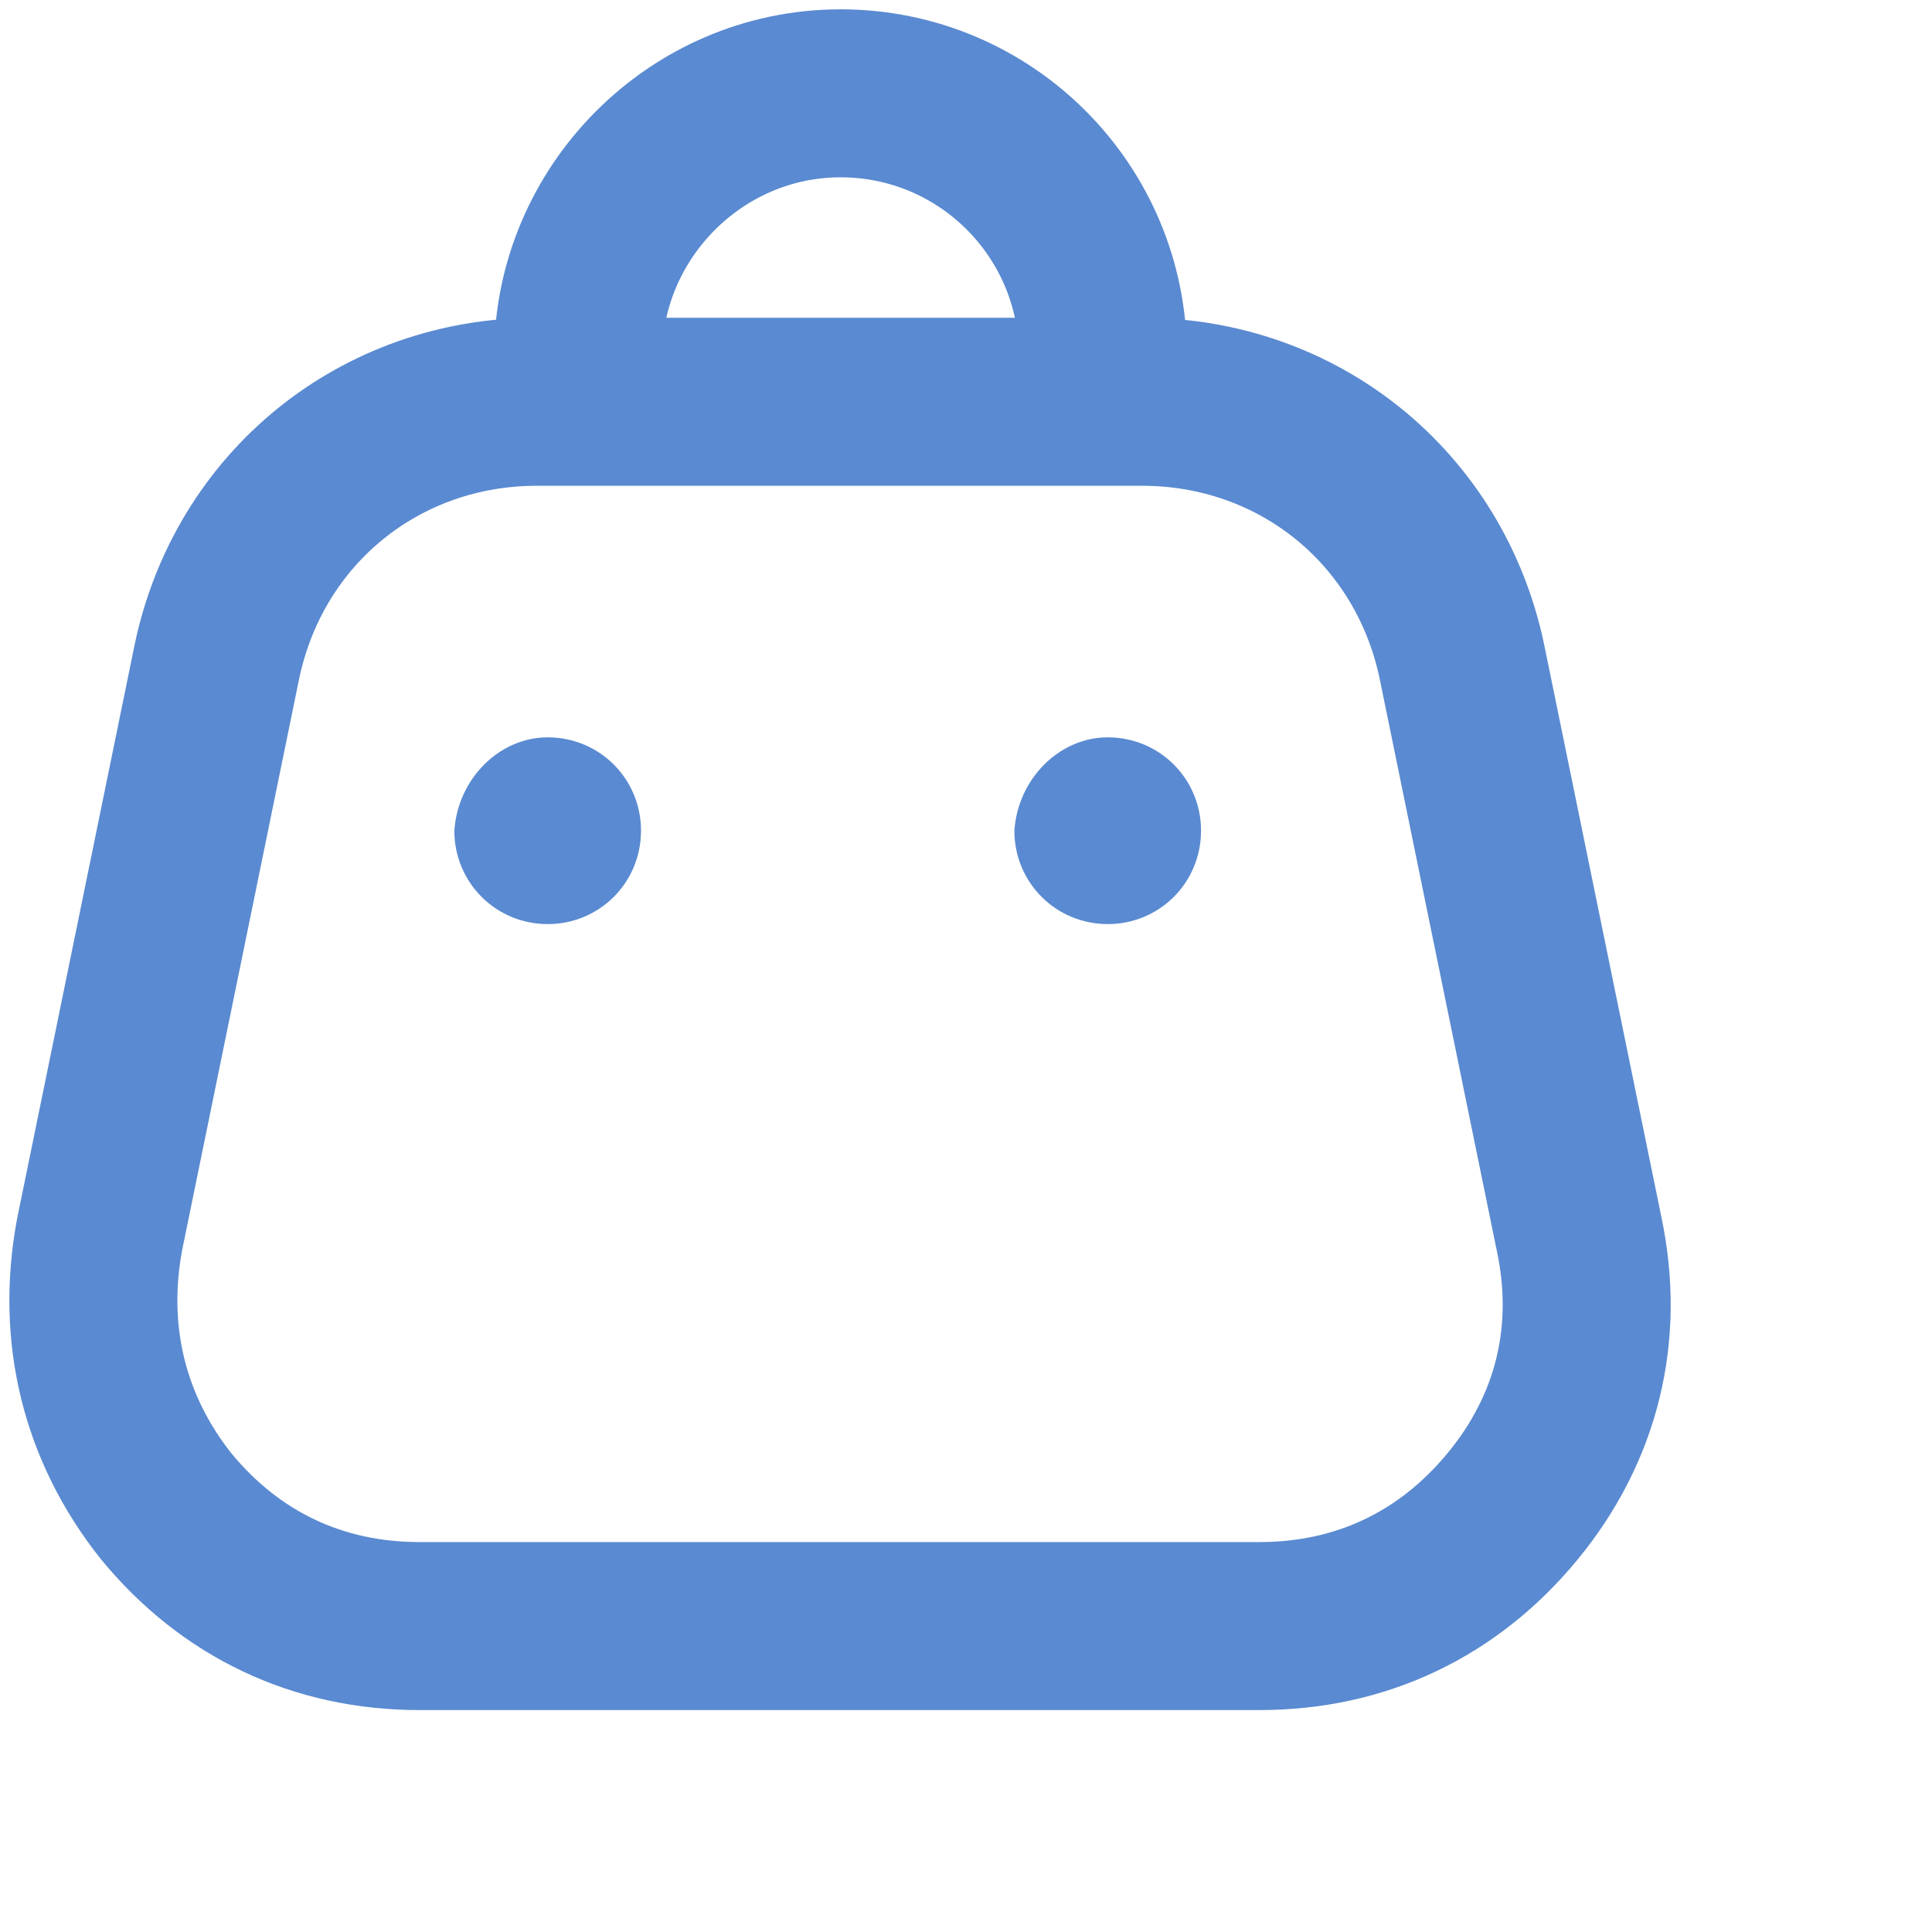 <svg width="23" height="23" viewBox="0 0 23 23" fill="none" xmlns="http://www.w3.org/2000/svg">
<path d="M6.883 4.783V4.235C6.883 2.536 8.281 1.111 10.007 1.111C11.733 1.111 13.13 2.509 13.13 4.235V4.783M6.883 4.783H6.39C4.527 4.783 2.966 6.043 2.582 7.878L1.185 14.7C0.966 15.879 1.239 17.002 1.979 17.933C2.746 18.865 3.787 19.358 4.993 19.358C8.335 19.358 11.65 19.358 14.993 19.358C16.198 19.358 17.239 18.865 18.007 17.933C18.774 17.002 19.048 15.879 18.801 14.7L17.404 7.878C17.02 6.043 15.459 4.783 13.596 4.783H13.102H6.883Z" stroke="#5A8AD1" stroke-width="2" stroke-miterlimit="10"/>
<path fill-rule="evenodd" clip-rule="evenodd" d="M7.631 9.889C7.631 9.272 7.138 8.778 6.52 8.778C5.944 8.778 5.45 9.272 5.409 9.889C5.409 10.507 5.903 11.001 6.52 11.001C7.138 11.001 7.631 10.507 7.631 9.889ZM14.298 9.889C14.298 9.272 13.805 8.778 13.187 8.778C12.611 8.778 12.117 9.272 12.076 9.889C12.076 10.507 12.57 11.001 13.187 11.001C13.805 11.001 14.298 10.507 14.298 9.889Z" fill="#5A8AD1"/>
</svg>

